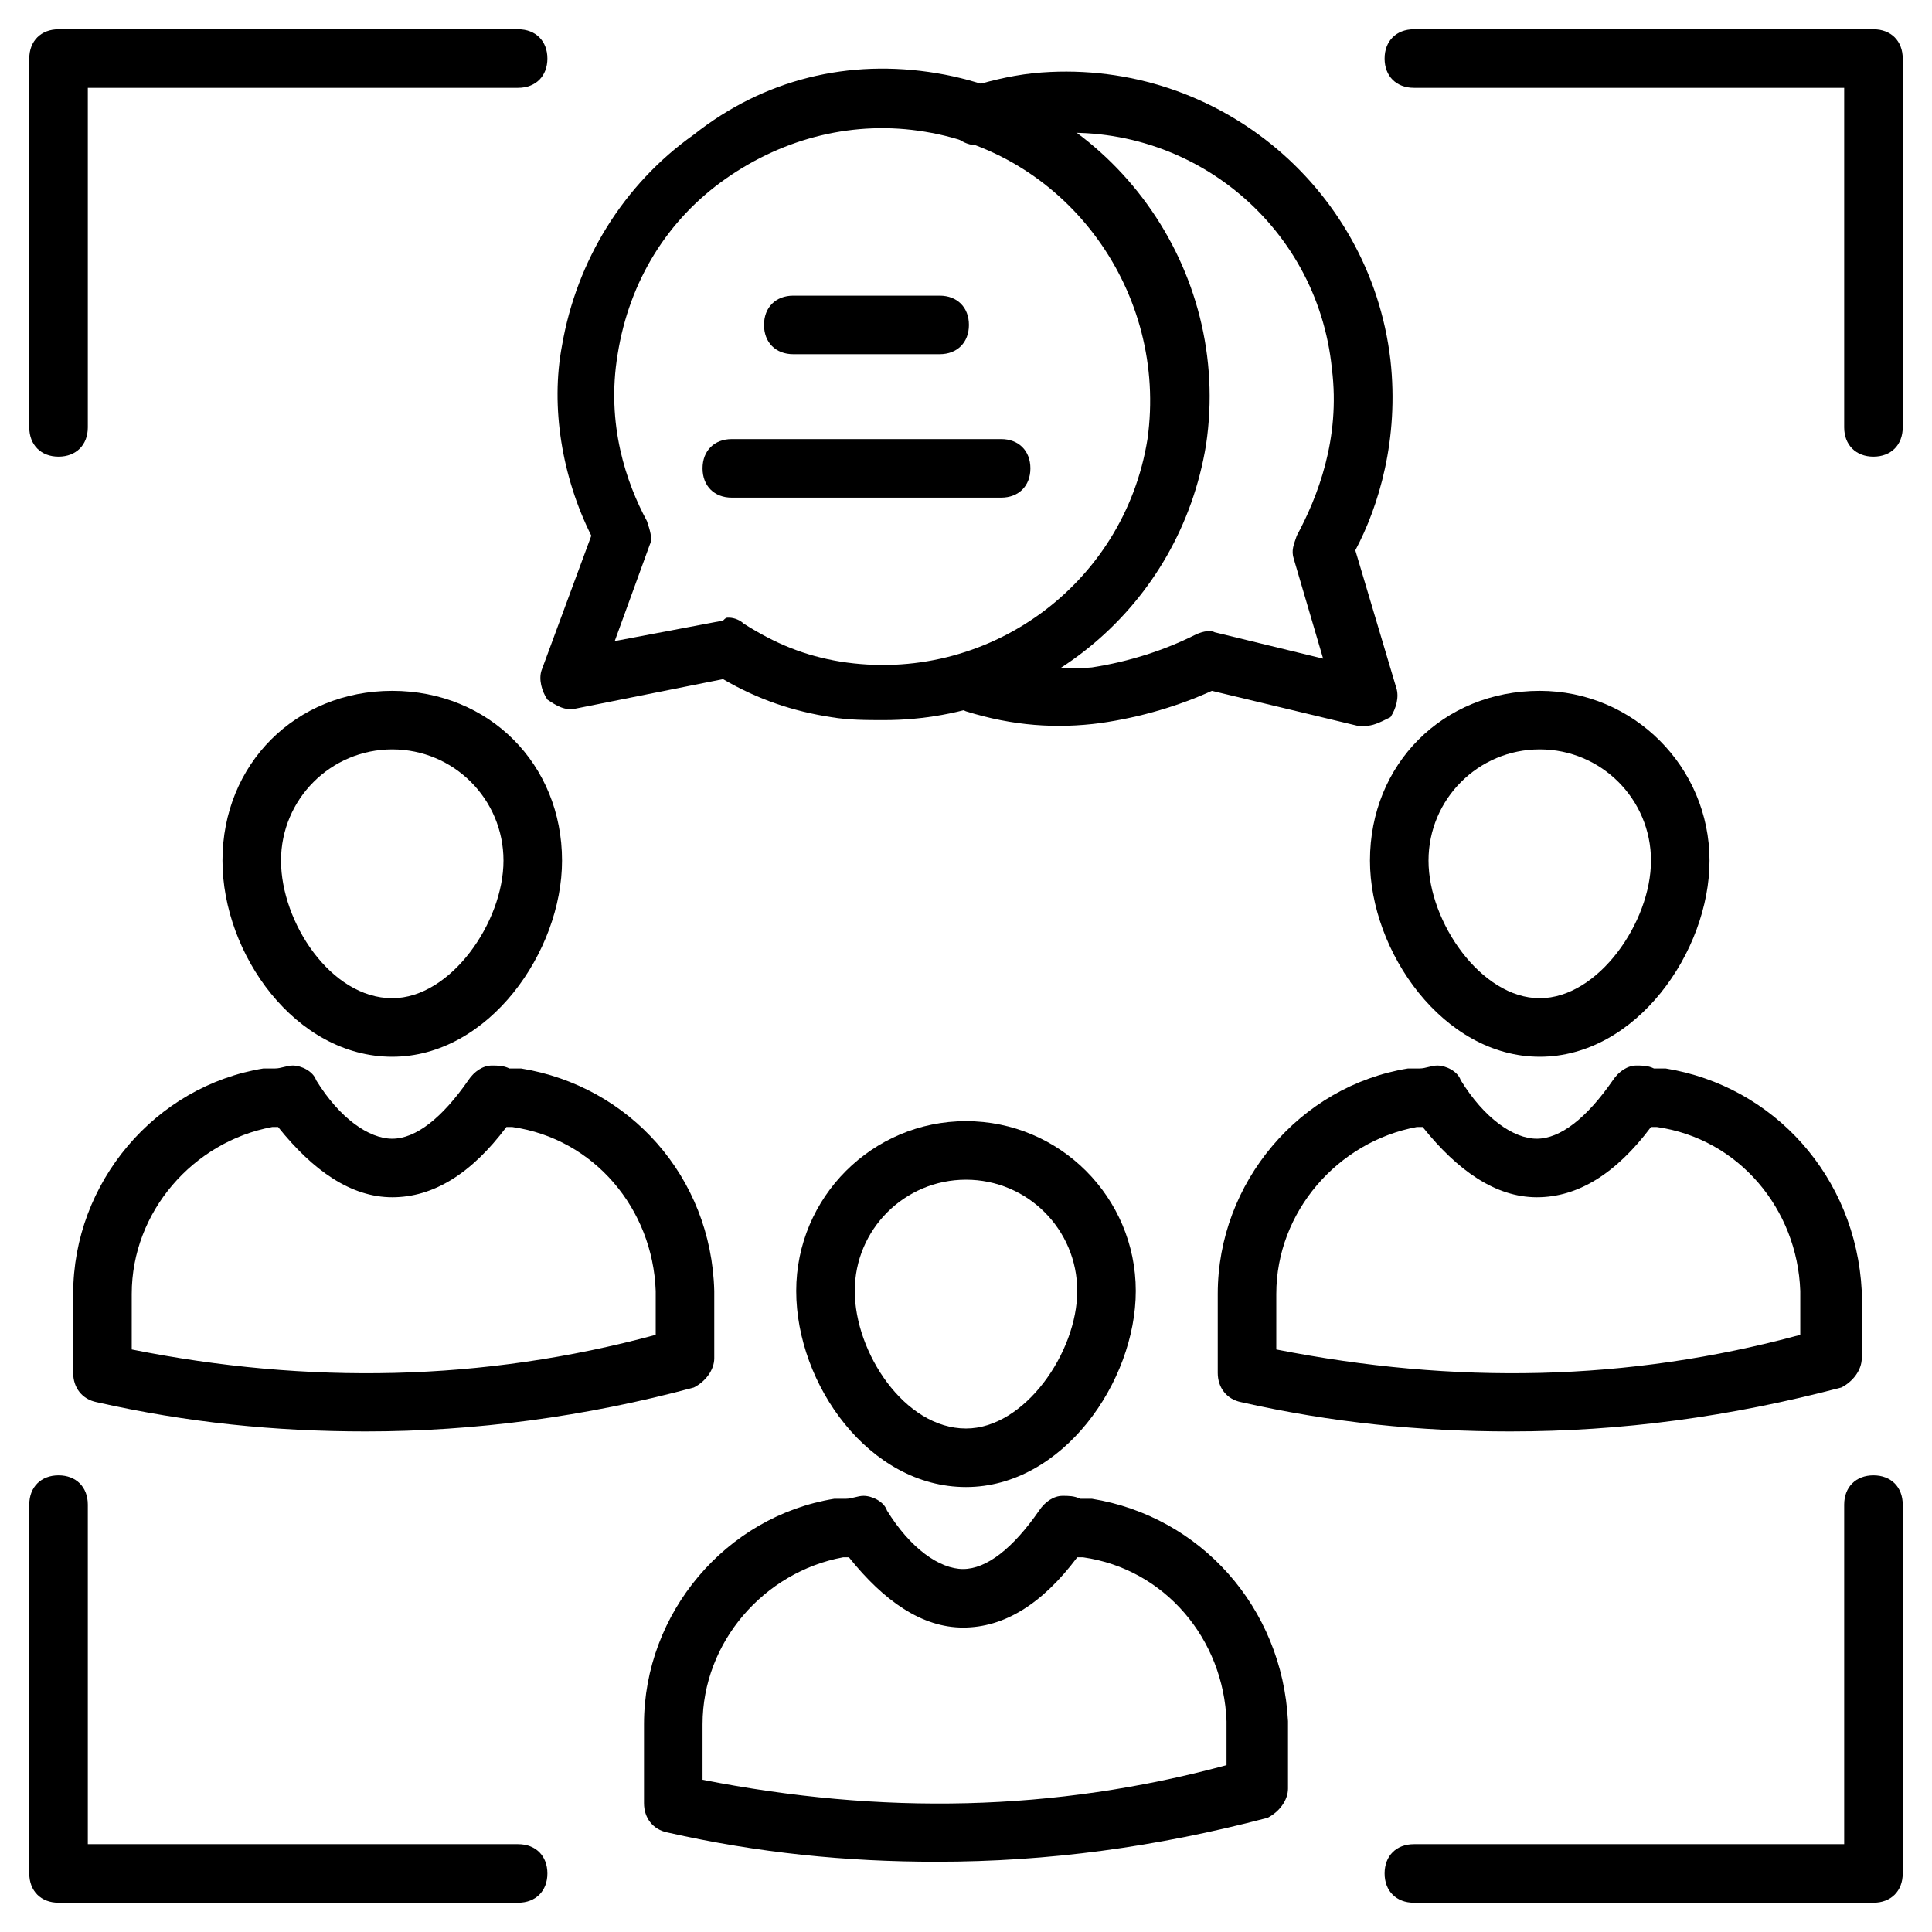 <svg id="Layer_1" enable-background="new 0 0 66 66" height="512" viewBox="0 0 66 66" width="512" xmlns="http://www.w3.org/2000/svg"><g id="icons"><g><g><g><g><path d="m2 15.6c-.6 0-1-.4-1-1v-12.6c0-.6.4-1 1-1h15.7c.6 0 1 .4 1 1s-.4 1-1 1h-14.7v11.6c0 .6-.4 1-1 1z"/></g><g><path d="m17.7 65h-15.7c-.6 0-1-.4-1-1v-12.6c0-.6.4-1 1-1s1 .4 1 1v11.6h14.7c.6 0 1 .4 1 1s-.4 1-1 1z"/></g></g><g><g><path d="m64 15.6c-.6 0-1-.4-1-1v-11.6h-14.7c-.6 0-1-.4-1-1s.4-1 1-1h15.7c.6 0 1 .4 1 1v12.6c0 .6-.4 1-1 1z"/></g><g><path d="m64 65h-15.7c-.6 0-1-.4-1-1s.4-1 1-1h14.7v-11.6c0-.6.4-1 1-1s1 .4 1 1v12.6c0 .6-.4 1-1 1z"/></g></g></g><g><g><path d="m32 63.6c-3.1 0-6.1-.3-9.2-1-.5-.1-.8-.5-.8-1v-2.7c0-3.8 2.8-7.1 6.5-7.7h.4c.2 0 .4-.1.6-.1.3 0 .7.2.8.5.8 1.3 1.8 2 2.6 2s1.7-.7 2.6-2c.2-.3.5-.5.8-.5.2 0 .4 0 .6.1h.4c3.7.6 6.5 3.7 6.7 7.6v2.3c0 .4-.3.8-.7 1-3.8 1-7.5 1.5-11.3 1.5zm-8-2.8c6.1 1.2 12 1.1 17.9-.5v-1.5c-.1-2.8-2.1-5.2-4.9-5.6-.1 0-.2 0-.2 0-1.2 1.6-2.5 2.4-3.9 2.4s-2.7-.9-3.9-2.4c-.1 0-.2 0-.2 0-2.7.5-4.8 2.9-4.8 5.7z"/></g><g><path d="m33 50.8c-3.3 0-5.8-3.5-5.8-6.7s2.6-5.8 5.8-5.8 5.8 2.6 5.8 5.8c0 3.1-2.5 6.7-5.8 6.7zm0-10.5c-2.1 0-3.8 1.7-3.8 3.8s1.7 4.7 3.8 4.7c2 0 3.8-2.6 3.8-4.7s-1.7-3.8-3.8-3.8z"/></g></g><g><g><path d="m12.5 48.9c-3.1 0-6.1-.3-9.2-1-.5-.1-.8-.5-.8-1v-2.7c0-3.8 2.8-7.1 6.5-7.7h.4c.2 0 .4-.1.6-.1.3 0 .7.2.8.5.8 1.3 1.8 2 2.6 2s1.7-.7 2.6-2c.2-.3.5-.5.8-.5.2 0 .4 0 .6.1h.4c3.7.6 6.5 3.7 6.6 7.6v2.3c0 .4-.3.8-.7 1-3.7 1-7.5 1.5-11.2 1.5zm-8-2.8c6 1.2 12 1.1 17.9-.5v-1.5c-.1-2.8-2.1-5.2-4.9-5.6-.1 0-.2 0-.2 0-1.2 1.6-2.5 2.4-3.9 2.4s-2.7-.9-3.9-2.4c-.1 0-.2 0-.2 0-2.7.5-4.8 2.9-4.8 5.7z"/></g><g><path d="m13.4 36.1c-3.3 0-5.8-3.5-5.8-6.7 0-3.3 2.5-5.8 5.8-5.8s5.8 2.5 5.8 5.8c0 3.1-2.5 6.7-5.8 6.7zm0-10.5c-2.1 0-3.8 1.7-3.8 3.8s1.7 4.7 3.8 4.7c2 0 3.8-2.6 3.8-4.7s-1.7-3.8-3.8-3.8z"/></g></g><g><g><path d="m51.6 48.9c-3.1 0-6.1-.3-9.2-1-.5-.1-.8-.5-.8-1v-2.7c0-3.8 2.8-7.1 6.5-7.7h.4c.2 0 .4-.1.6-.1.3 0 .7.2.8.5.8 1.3 1.8 2 2.6 2s1.7-.7 2.6-2c.2-.3.5-.5.8-.5.2 0 .4 0 .6.1h.4c3.7.6 6.5 3.7 6.7 7.6v2.3c0 .4-.3.8-.7 1-3.8 1-7.5 1.5-11.3 1.5zm-8-2.8c6.1 1.2 12 1.1 17.9-.5v-1.5c-.1-2.8-2.1-5.2-4.9-5.6-.1 0-.2 0-.2 0-1.2 1.6-2.5 2.4-3.9 2.4s-2.7-.9-3.9-2.4c-.1 0-.2 0-.2 0-2.7.5-4.8 2.9-4.8 5.7z"/></g><g><path d="m52.6 36.1c-3.3 0-5.8-3.6-5.8-6.7 0-3.3 2.5-5.8 5.8-5.8 3.2 0 5.8 2.6 5.8 5.8 0 3.1-2.5 6.7-5.8 6.7zm0-10.5c-2.1 0-3.8 1.7-3.8 3.8s1.8 4.7 3.8 4.7 3.8-2.6 3.8-4.7-1.7-3.8-3.8-3.8z"/></g></g><g><path d="m30.2 24.6c-.6 0-1.2 0-1.8-.1-1.3-.2-2.5-.6-3.7-1.3l-5 1c-.4.1-.7-.1-1-.3-.2-.3-.3-.7-.2-1l1.7-4.6c-1-2-1.4-4.4-1-6.5.5-2.9 2.1-5.5 4.5-7.2 2.4-1.9 5.3-2.6 8.3-2.1 6 1 10.1 6.7 9.2 12.7-.9 5.5-5.6 9.4-11 9.4zm-5.3-3.5c.2 0 .4.1.5.2 1.1.7 2.1 1.1 3.3 1.3 5 .8 9.7-2.6 10.5-7.6.7-5-2.7-9.7-7.6-10.5-2.4-.4-4.8.2-6.8 1.6s-3.3 3.5-3.7 6c-.4 2.4.3 4.4 1 5.7.1.3.2.6.1.8l-1.2 3.3 3.7-.7c.1-.1.1-.1.2-.1z"/></g><g><path d="m46.6 24.8c-.1 0-.2 0-.2 0l-5-1.2c-1.1.5-2.4.9-3.8 1.1-1.5.2-3 .1-4.6-.4-.5-.2-.8-.7-.7-1.2.2-.5.7-.8 1.2-.7 1.3.4 2.6.5 3.8.4 1.3-.2 2.5-.6 3.5-1.1.2-.1.5-.2.7-.1l3.7.9-1-3.4c-.1-.3 0-.5.1-.8.7-1.3 1.5-3.3 1.2-5.7-.5-5-5-8.6-10-8h-.1c-.6 0-1.2.2-1.7.3-.5.2-1.1-.1-1.3-.6-.2-.6.1-1.2.6-1.3.7-.2 1.4-.4 2.3-.5 6.1-.6 11.5 3.8 12.2 9.8.3 2.7-.4 5-1.2 6.5l1.4 4.7c.1.3 0 .7-.2 1-.4.2-.6.3-.9.3z"/></g><g><path d="m32.1 12.1h-5c-.6 0-1-.4-1-1s.4-1 1-1h5c.6 0 1 .4 1 1s-.4 1-1 1z"/></g><g><path d="m34.2 17h-9.2c-.6 0-1-.4-1-1s.4-1 1-1h9.2c.6 0 1 .4 1 1s-.4 1-1 1z"/></g></g></g></svg>